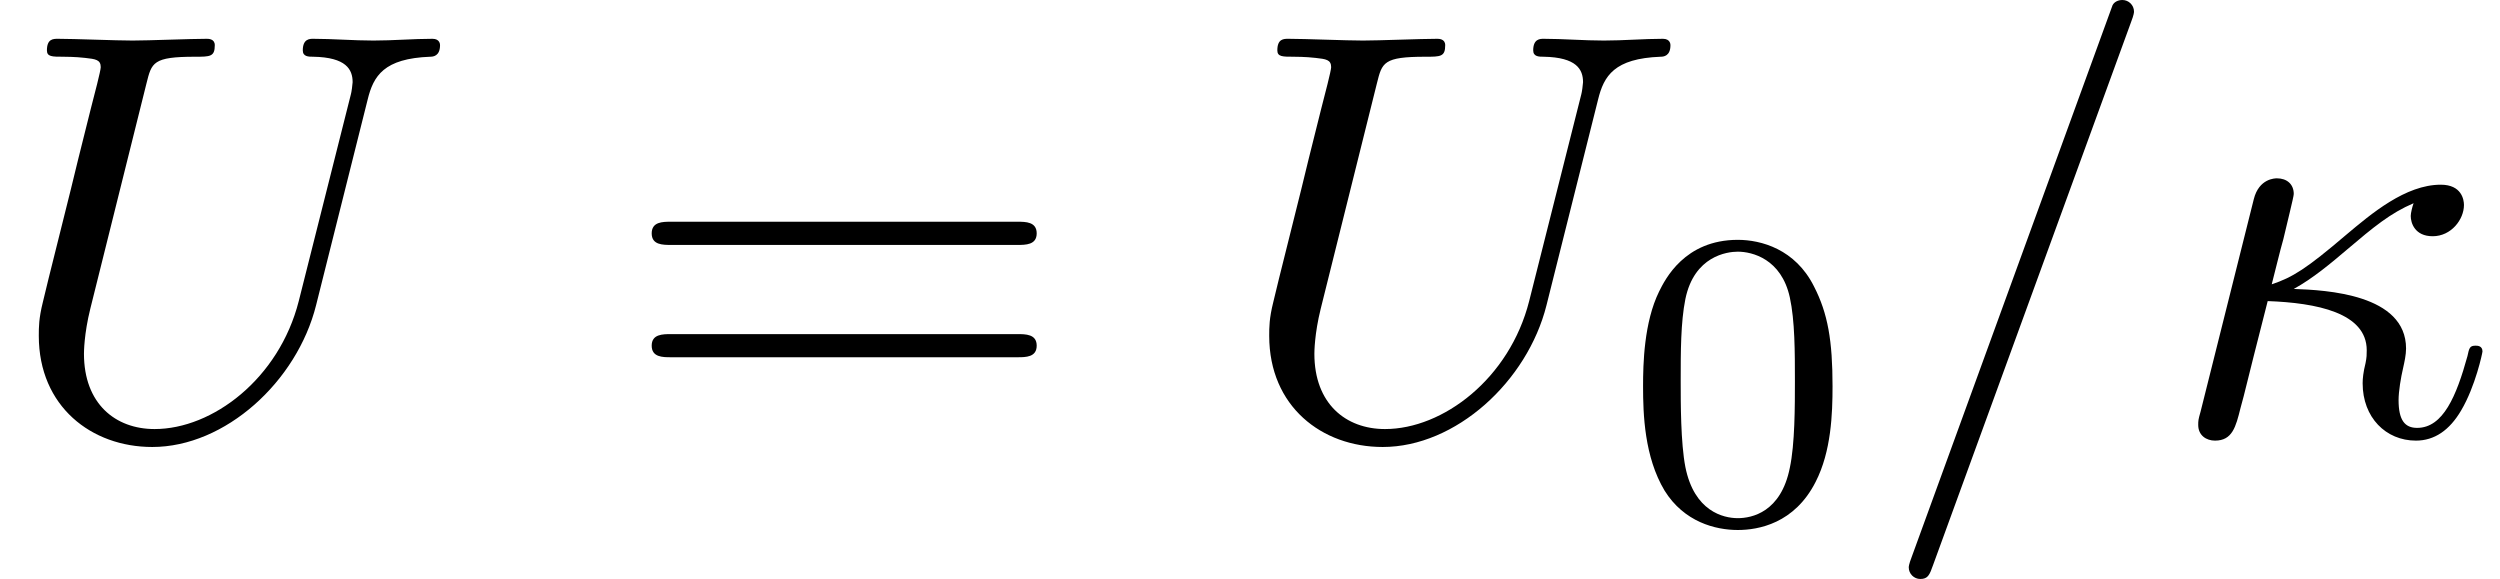 <?xml version='1.0' encoding='UTF-8'?>
<!-- This file was generated by dvisvgm 2.6.3 -->
<svg version='1.1' xmlns='http://www.w3.org/2000/svg' xmlns:xlink='http://www.w3.org/1999/xlink' width='47.104pt' height='10.909pt' viewBox='70.735 60.56 47.104 10.909'>
<defs>
<path id='g1-48' d='M3.897 -2.542C3.897 -3.395 3.81 -3.913 3.547 -4.423C3.196 -5.125 2.55 -5.3 2.112 -5.3C1.108 -5.3 0.741 -4.551 0.63 -4.328C0.343 -3.746 0.327 -2.957 0.327 -2.542C0.327 -2.016 0.351 -1.211 0.733 -0.574C1.1 0.016 1.69 0.167 2.112 0.167C2.495 0.167 3.18 0.048 3.579 -0.741C3.873 -1.315 3.897 -2.024 3.897 -2.542ZM2.112 -0.056C1.841 -0.056 1.291 -0.183 1.124 -1.02C1.036 -1.474 1.036 -2.224 1.036 -2.638C1.036 -3.188 1.036 -3.746 1.124 -4.184C1.291 -4.997 1.913 -5.077 2.112 -5.077C2.383 -5.077 2.933 -4.941 3.092 -4.216C3.188 -3.778 3.188 -3.18 3.188 -2.638C3.188 -2.168 3.188 -1.451 3.092 -1.004C2.925 -0.167 2.375 -0.056 2.112 -0.056Z'/>
<path id='g2-61' d='M7.495 -3.567C7.658 -3.567 7.865 -3.567 7.865 -3.785S7.658 -4.004 7.505 -4.004H0.971C0.818 -4.004 0.611 -4.004 0.611 -3.785S0.818 -3.567 0.982 -3.567H7.495ZM7.505 -1.451C7.658 -1.451 7.865 -1.451 7.865 -1.669S7.658 -1.887 7.495 -1.887H0.982C0.818 -1.887 0.611 -1.887 0.611 -1.669S0.818 -1.451 0.971 -1.451H7.505Z'/>
<path id='g0-20' d='M0.644 -0.425C0.6 -0.273 0.6 -0.251 0.6 -0.175C0.6 0.022 0.753 0.12 0.916 0.12C1.244 0.12 1.309 -0.142 1.396 -0.491C1.505 -0.884 1.44 -0.676 1.909 -2.509C2.825 -2.476 3.775 -2.291 3.775 -1.582C3.775 -1.505 3.775 -1.451 3.753 -1.342C3.709 -1.167 3.698 -1.047 3.698 -0.96C3.698 -0.316 4.135 0.12 4.702 0.12C5.051 0.12 5.335 -0.076 5.553 -0.447C5.825 -0.905 5.956 -1.538 5.956 -1.56C5.956 -1.669 5.858 -1.669 5.825 -1.669C5.716 -1.669 5.705 -1.625 5.673 -1.473C5.465 -0.72 5.215 -0.12 4.724 -0.12C4.495 -0.12 4.375 -0.262 4.375 -0.644C4.375 -0.807 4.418 -1.069 4.462 -1.255C4.484 -1.353 4.516 -1.495 4.516 -1.615C4.516 -2.64 3.011 -2.716 2.4 -2.738C2.76 -2.935 3.109 -3.229 3.404 -3.48C3.905 -3.905 4.222 -4.167 4.658 -4.353C4.636 -4.298 4.604 -4.167 4.604 -4.113C4.604 -3.982 4.68 -3.731 5.018 -3.731C5.367 -3.731 5.607 -4.047 5.607 -4.32C5.607 -4.418 5.564 -4.702 5.171 -4.702C4.505 -4.702 3.862 -4.156 3.382 -3.753C2.64 -3.12 2.378 -2.956 1.985 -2.825C2.018 -2.945 2.149 -3.491 2.204 -3.676C2.269 -3.96 2.4 -4.473 2.4 -4.527C2.4 -4.713 2.269 -4.822 2.084 -4.822C2.051 -4.822 1.745 -4.822 1.647 -4.429L0.644 -0.425Z'/>
<path id='g0-61' d='M4.789 -7.767C4.844 -7.909 4.844 -7.953 4.844 -7.964C4.844 -8.084 4.745 -8.182 4.625 -8.182C4.549 -8.182 4.473 -8.149 4.44 -8.084L0.655 2.313C0.6 2.455 0.6 2.498 0.6 2.509C0.6 2.629 0.698 2.727 0.818 2.727C0.96 2.727 0.993 2.651 1.058 2.465L4.789 -7.767Z'/>
<path id='g0-85' d='M6.927 -6.305C7.036 -6.753 7.233 -7.08 8.105 -7.113C8.16 -7.113 8.291 -7.124 8.291 -7.331C8.291 -7.342 8.291 -7.451 8.149 -7.451C7.789 -7.451 7.407 -7.418 7.036 -7.418S6.262 -7.451 5.902 -7.451C5.836 -7.451 5.705 -7.451 5.705 -7.233C5.705 -7.113 5.815 -7.113 5.902 -7.113C6.524 -7.102 6.644 -6.873 6.644 -6.633C6.644 -6.6 6.622 -6.436 6.611 -6.404L5.629 -2.509C5.258 -1.047 4.004 -0.098 2.913 -0.098C2.171 -0.098 1.582 -0.578 1.582 -1.516C1.582 -1.538 1.582 -1.887 1.702 -2.367L2.76 -6.611C2.858 -7.004 2.88 -7.113 3.676 -7.113C3.96 -7.113 4.047 -7.113 4.047 -7.331C4.047 -7.451 3.927 -7.451 3.895 -7.451C3.589 -7.451 2.804 -7.418 2.498 -7.418C2.182 -7.418 1.407 -7.451 1.091 -7.451C1.004 -7.451 0.884 -7.451 0.884 -7.233C0.884 -7.113 0.982 -7.113 1.189 -7.113C1.211 -7.113 1.418 -7.113 1.604 -7.091C1.8 -7.069 1.898 -7.058 1.898 -6.916C1.898 -6.851 1.778 -6.393 1.713 -6.142L1.473 -5.182C1.375 -4.756 0.851 -2.695 0.807 -2.487C0.731 -2.182 0.731 -2.018 0.731 -1.855C0.731 -0.524 1.724 0.24 2.869 0.24C4.244 0.24 5.596 -0.993 5.956 -2.433L6.927 -6.305Z'/>
</defs>
<g id='page1'>
<use x='70.735' y='68.742' xlink:href='#g0-85'/>
<use x='82.403' y='68.742' xlink:href='#g2-61'/>
<use x='93.918' y='68.742' xlink:href='#g0-85'/>
<use x='101.366' y='70.379' xlink:href='#g1-48'/>
<use x='106.099' y='68.742' xlink:href='#g0-61'/>
<use x='111.553' y='68.742' xlink:href='#g0-20'/>
</g>
</svg><!--Rendered by QuickLaTeX.com-->